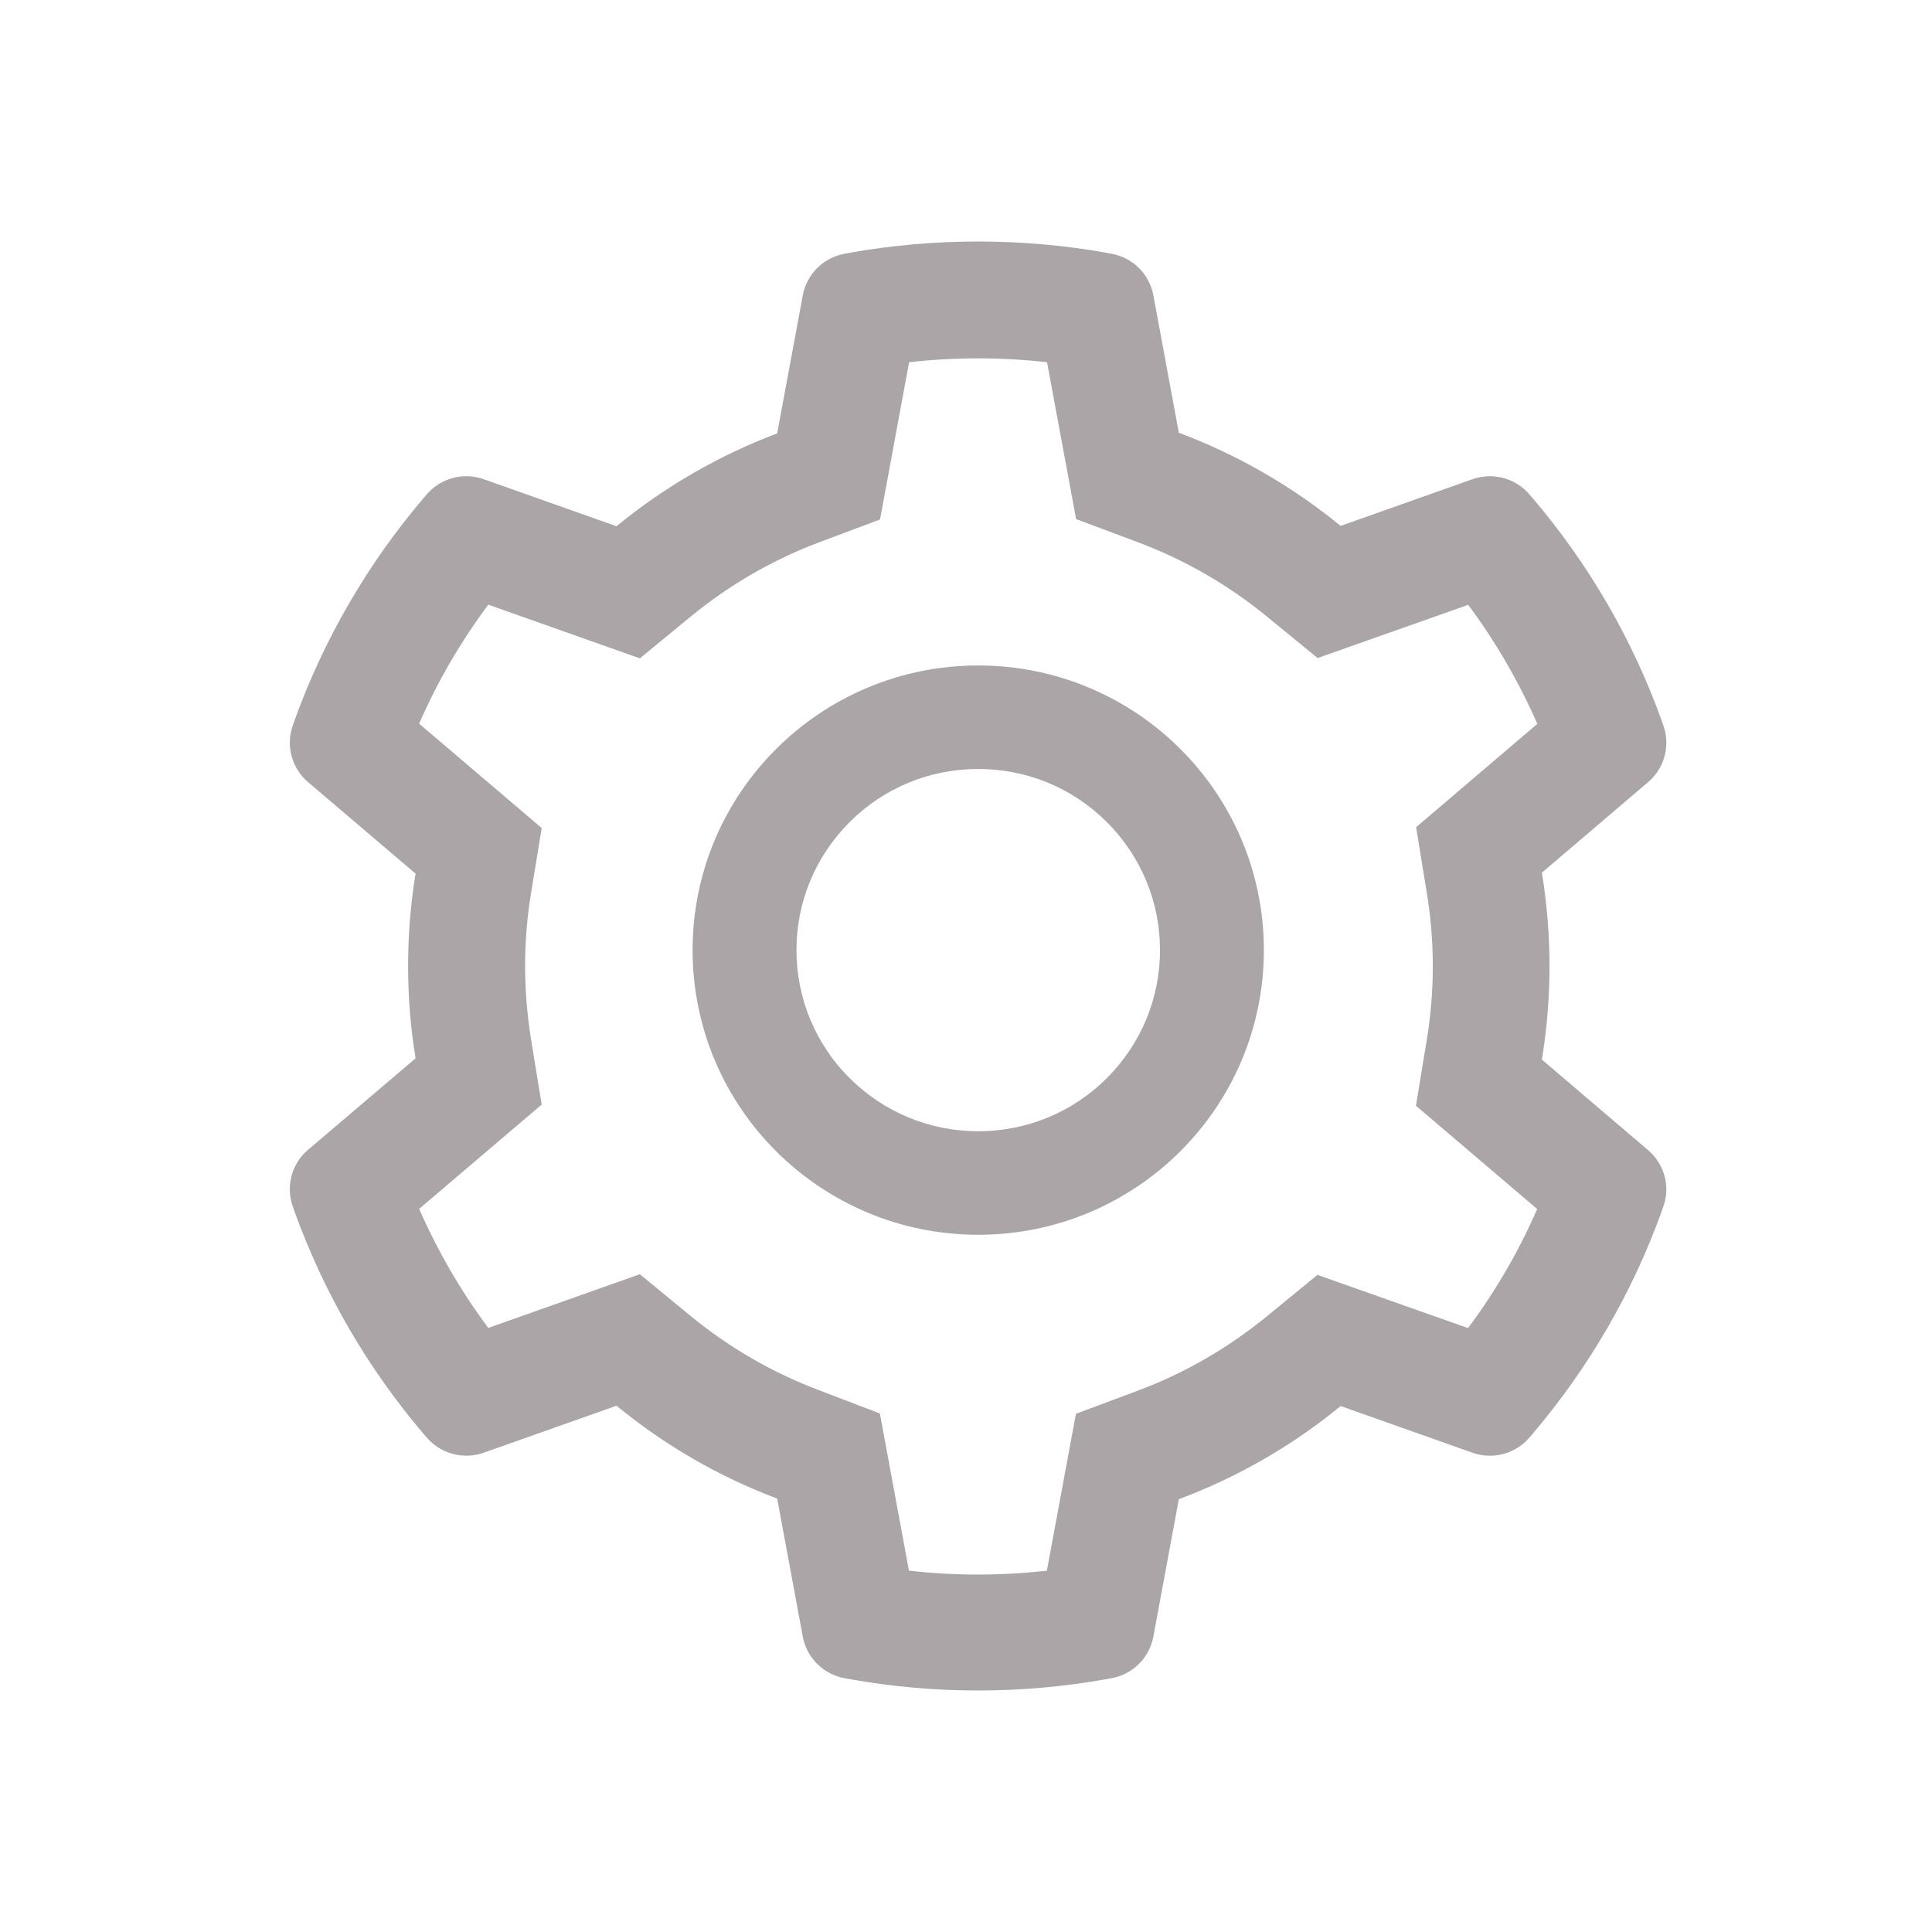 <svg width="80" height="80" viewBox="0 0 80 80" fill="none" xmlns="http://www.w3.org/2000/svg">
<path d="M68.247 47.627L63.846 43.876C64.054 42.604 64.162 41.305 64.162 40.005C64.162 38.706 64.054 37.407 63.846 36.135L68.247 32.384C68.579 32.101 68.817 31.724 68.929 31.303C69.04 30.882 69.021 30.437 68.872 30.027L68.812 29.853C67.6 26.478 65.785 23.349 63.456 20.618L63.335 20.477C63.052 20.146 62.676 19.908 62.255 19.794C61.834 19.681 61.388 19.697 60.976 19.841L55.513 21.776C53.497 20.129 51.245 18.83 48.813 17.919L47.758 12.227C47.678 11.798 47.47 11.404 47.16 11.097C46.85 10.79 46.454 10.583 46.024 10.506L45.843 10.472C42.341 9.843 38.659 9.843 35.157 10.472L34.976 10.506C34.546 10.583 34.15 10.79 33.84 11.097C33.53 11.404 33.322 11.798 33.242 12.227L32.181 17.946C29.767 18.857 27.52 20.155 25.528 21.79L20.024 19.841C19.612 19.696 19.166 19.679 18.745 19.793C18.324 19.907 17.947 20.145 17.665 20.477L17.544 20.618C15.217 23.351 13.403 26.479 12.188 29.853L12.128 30.027C11.825 30.864 12.074 31.802 12.753 32.384L17.208 36.175C17 37.434 16.899 38.72 16.899 39.999C16.899 41.285 17 42.57 17.208 43.823L12.753 47.613C12.421 47.896 12.183 48.274 12.071 48.695C11.96 49.116 11.979 49.561 12.128 49.97L12.188 50.145C13.405 53.52 15.206 56.634 17.544 59.38L17.665 59.52C17.948 59.851 18.324 60.089 18.745 60.203C19.166 60.316 19.612 60.3 20.024 60.156L25.528 58.208C27.53 59.848 29.768 61.148 32.181 62.052L33.242 67.771C33.322 68.199 33.53 68.593 33.84 68.9C34.15 69.208 34.546 69.414 34.976 69.492L35.157 69.525C38.691 70.158 42.309 70.158 45.843 69.525L46.024 69.492C46.454 69.414 46.85 69.208 47.16 68.9C47.47 68.593 47.678 68.199 47.758 67.771L48.813 62.078C51.245 61.17 53.508 59.867 55.513 58.221L60.976 60.156C61.388 60.301 61.834 60.318 62.255 60.205C62.676 60.091 63.053 59.852 63.335 59.52L63.456 59.38C65.794 56.627 67.596 53.52 68.812 50.145L68.872 49.97C69.175 49.147 68.926 48.209 68.247 47.627ZM59.074 36.925C59.242 37.936 59.33 38.974 59.33 40.012C59.33 41.05 59.242 42.088 59.074 43.099L58.631 45.785L63.651 50.064C62.89 51.811 61.929 53.465 60.788 54.993L54.552 52.79L52.442 54.518C50.836 55.83 49.048 56.861 47.113 57.585L44.552 58.542L43.349 65.038C41.451 65.253 39.535 65.253 37.637 65.038L36.434 58.529L33.894 57.558C31.979 56.835 30.198 55.803 28.605 54.498L26.495 52.763L20.219 54.986C19.076 53.453 18.122 51.799 17.356 50.057L22.43 45.738L21.993 43.059C21.831 42.061 21.744 41.03 21.744 40.012C21.744 38.987 21.825 37.963 21.993 36.965L22.43 34.286L17.356 29.967C18.115 28.219 19.076 26.572 20.219 25.038L26.495 27.261L28.605 25.527C30.198 24.221 31.979 23.189 33.894 22.466L36.441 21.509L37.644 14.999C39.532 14.785 41.461 14.785 43.356 14.999L44.559 21.495L47.119 22.453C49.048 23.176 50.842 24.207 52.448 25.52L54.559 27.248L60.795 25.045C61.937 26.578 62.891 28.232 63.657 29.974L58.638 34.253L59.074 36.925ZM40.507 27.556C33.975 27.556 28.679 32.833 28.679 39.342C28.679 45.852 33.975 51.129 40.507 51.129C47.039 51.129 52.334 45.852 52.334 39.342C52.334 32.833 47.039 27.556 40.507 27.556ZM45.829 44.646C45.131 45.344 44.301 45.897 43.388 46.274C42.475 46.651 41.495 46.844 40.507 46.843C38.497 46.843 36.609 46.059 35.184 44.646C34.484 43.951 33.929 43.124 33.551 42.214C33.173 41.303 32.979 40.328 32.98 39.342C32.98 37.34 33.766 35.458 35.184 34.038C36.609 32.619 38.497 31.842 40.507 31.842C42.516 31.842 44.404 32.619 45.829 34.038C46.529 34.734 47.084 35.561 47.463 36.471C47.841 37.381 48.035 38.357 48.033 39.342C48.033 41.345 47.247 43.227 45.829 44.646Z" fill="#ABA5A7"/>
</svg>
